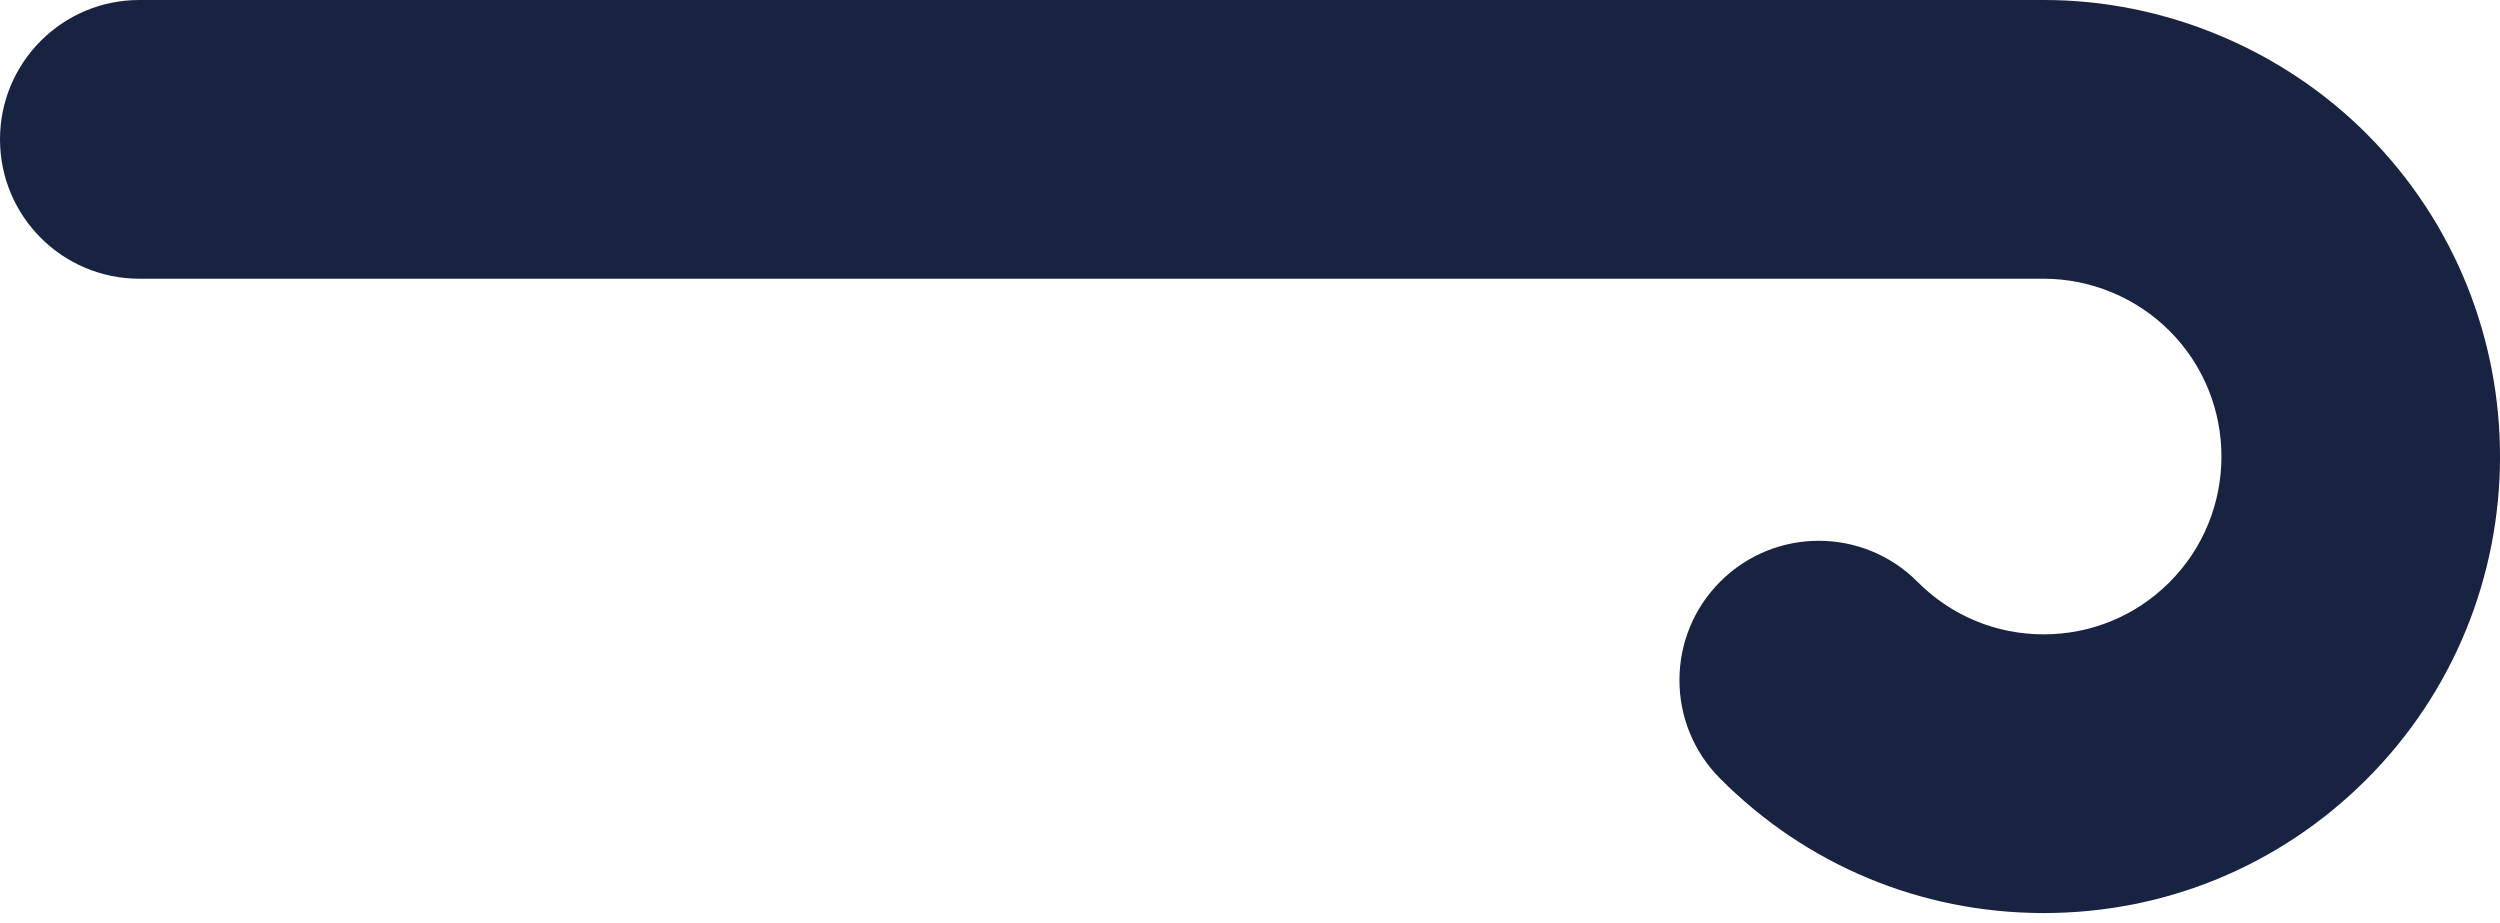 <?xml version="1.0" encoding="UTF-8"?> <svg xmlns="http://www.w3.org/2000/svg" width="168" height="62" viewBox="0 0 168 62" fill="none"> <path d="M159.095 9.05C153.373 3.294 145.449 0 137.374 0C137.331 0 137.29 0 137.248 0H9.365C4.193 0 0 4.193 0 9.365C0 14.537 4.193 18.73 9.365 18.73H137.287C137.303 18.73 137.32 18.73 137.336 18.73C140.497 18.73 143.583 20.012 145.812 22.255C150.457 26.927 150.435 34.508 145.762 39.154C143.506 41.395 140.517 42.628 137.339 42.628C137.327 42.628 137.314 42.628 137.302 42.628C134.11 42.619 131.113 41.367 128.863 39.104C125.217 35.435 119.288 35.418 115.621 39.064C111.953 42.71 111.935 48.639 115.581 52.307C121.358 58.119 129.053 61.333 137.247 61.357C137.279 61.357 137.31 61.357 137.341 61.357C145.5 61.357 153.177 58.191 158.968 52.436C170.963 40.51 171.02 21.047 159.095 9.05Z" fill="#182342"></path> </svg> 